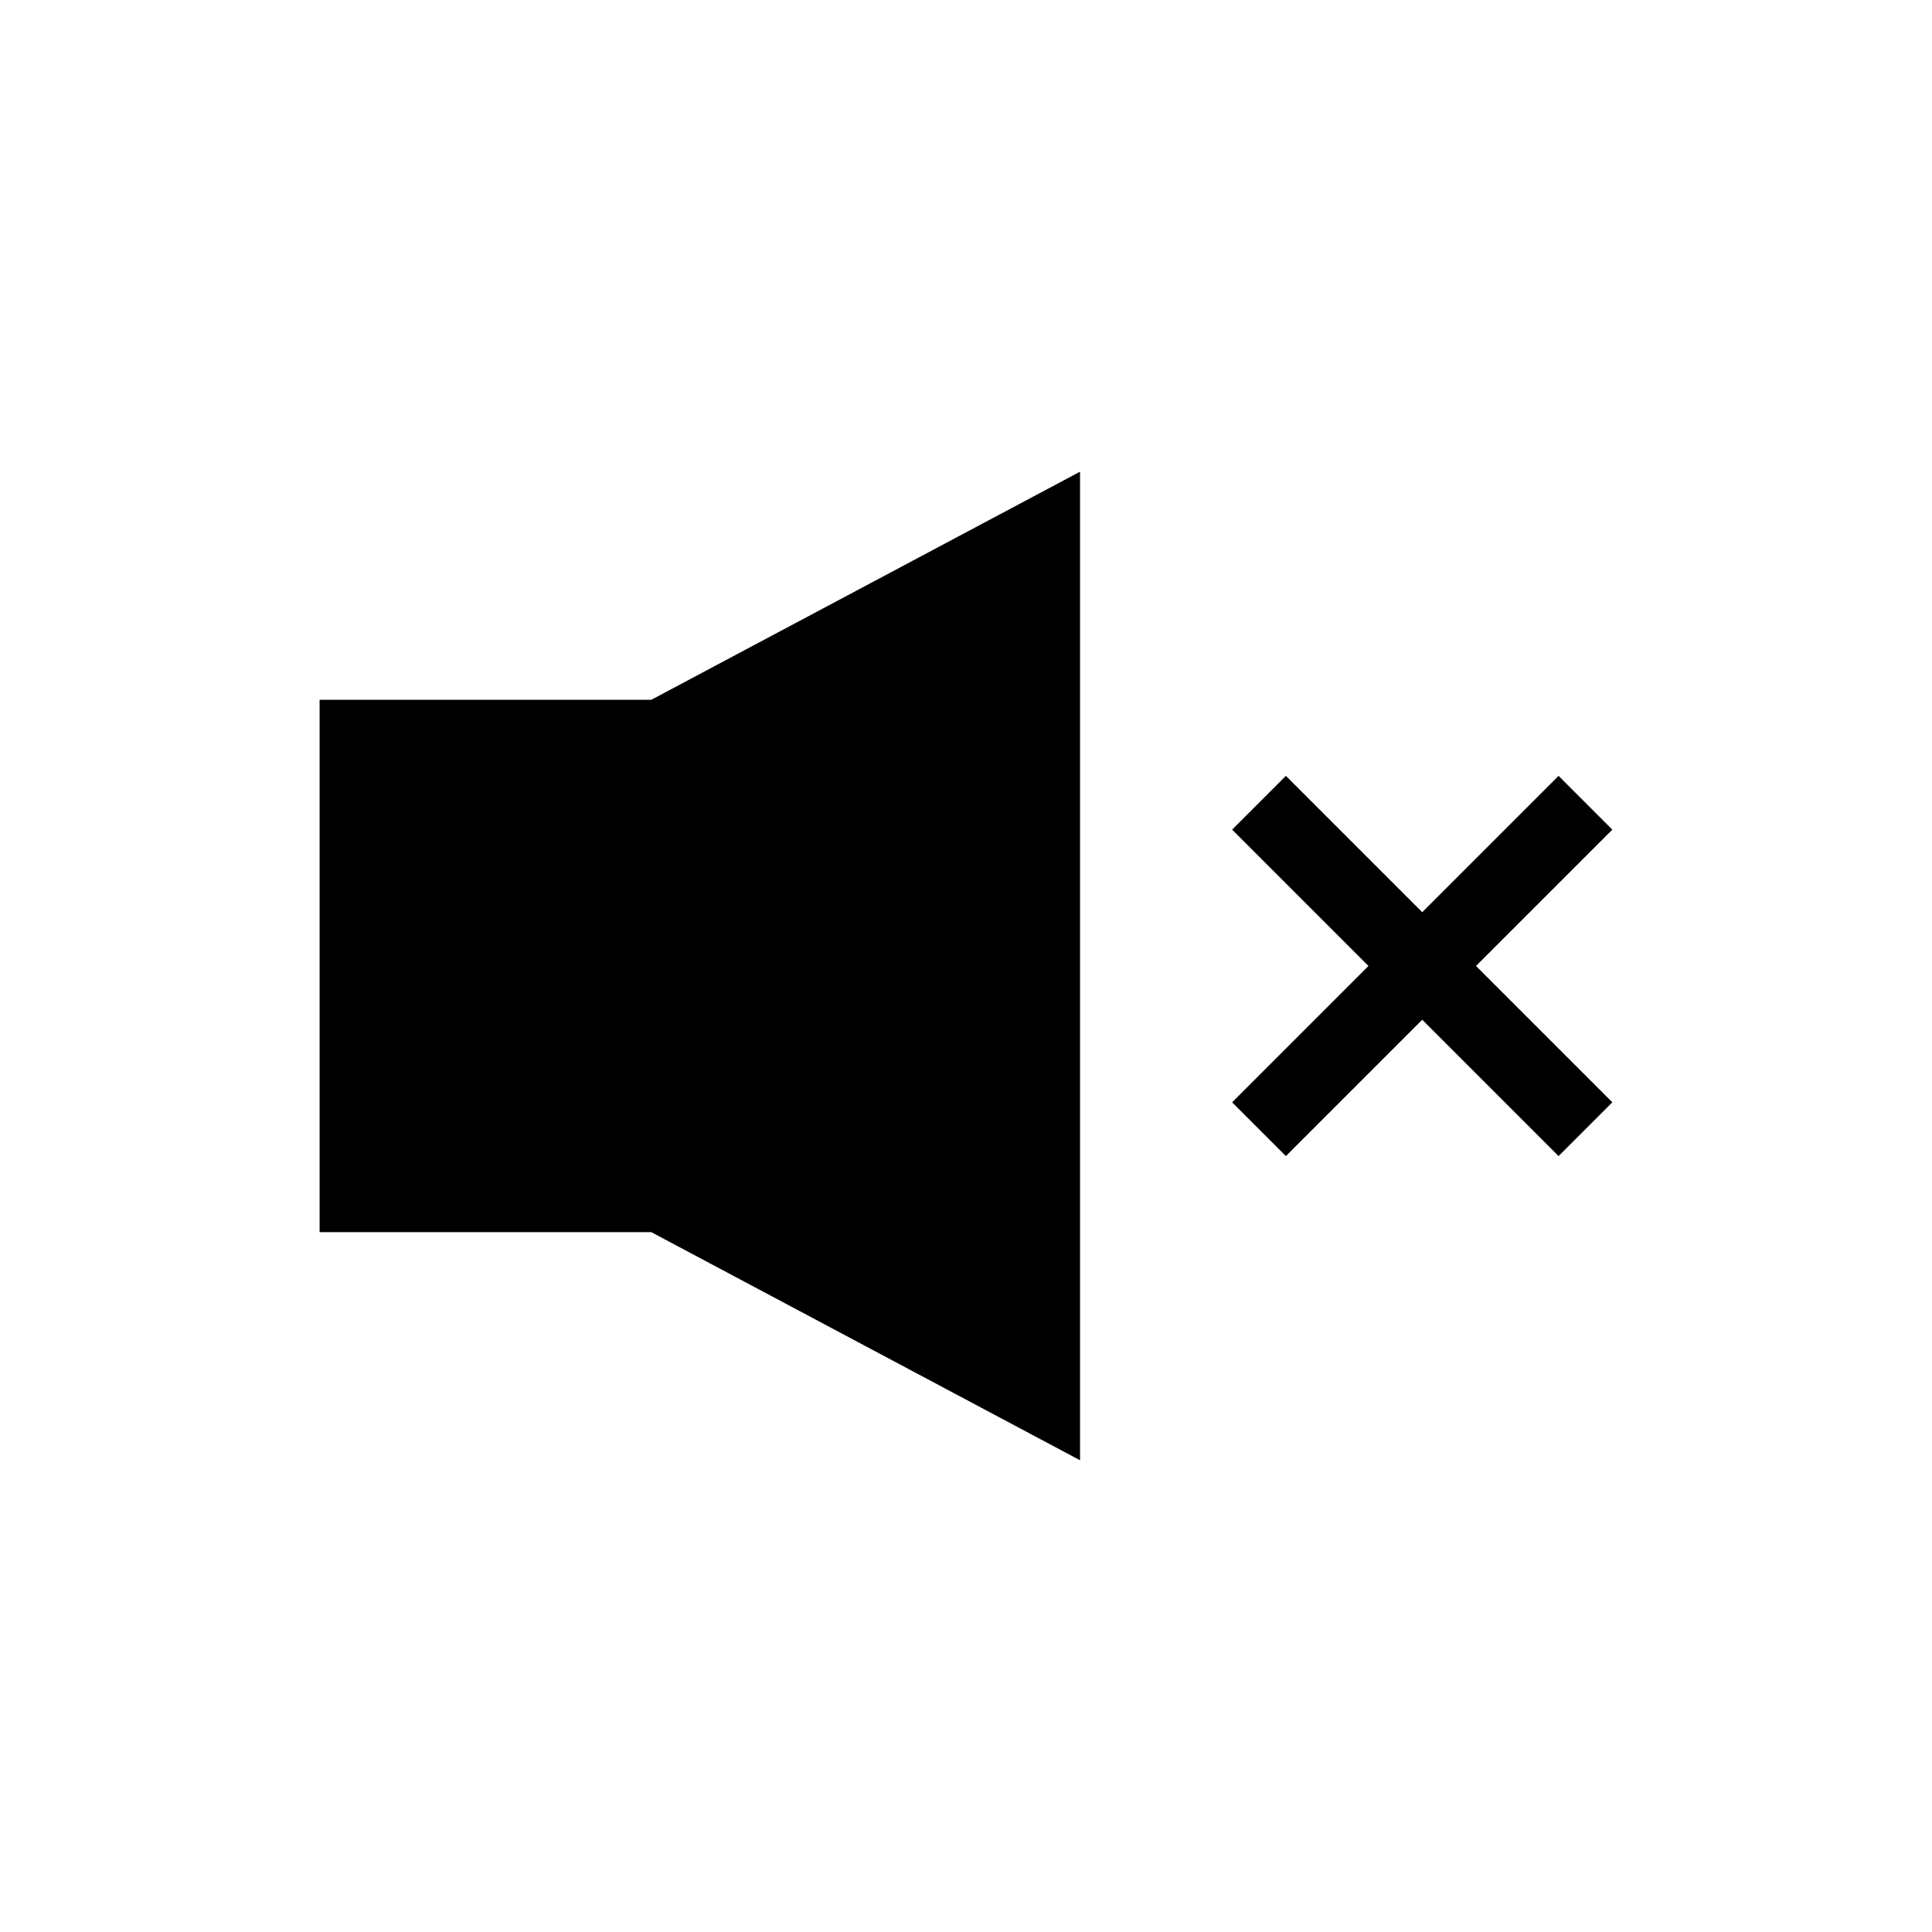 <?xml version="1.0" encoding="UTF-8"?>
<!-- Uploaded to: SVG Repo, www.svgrepo.com, Generator: SVG Repo Mixer Tools -->
<svg fill="#000000" width="800px" height="800px" version="1.1" viewBox="144 144 512 512" xmlns="http://www.w3.org/2000/svg">
 <path d="m316.59 329.46 113.63-60.457v261.98l-113.63-60.457h-87.891v-141.07zm254.7 34.402-14.246-14.25-36.133 36.133-36.133-36.133-14.25 14.25 36.133 36.133-36.133 36.133 14.246 14.246 36.137-36.133 36.133 36.133 14.246-14.246-36.133-36.133z"/>
</svg>
